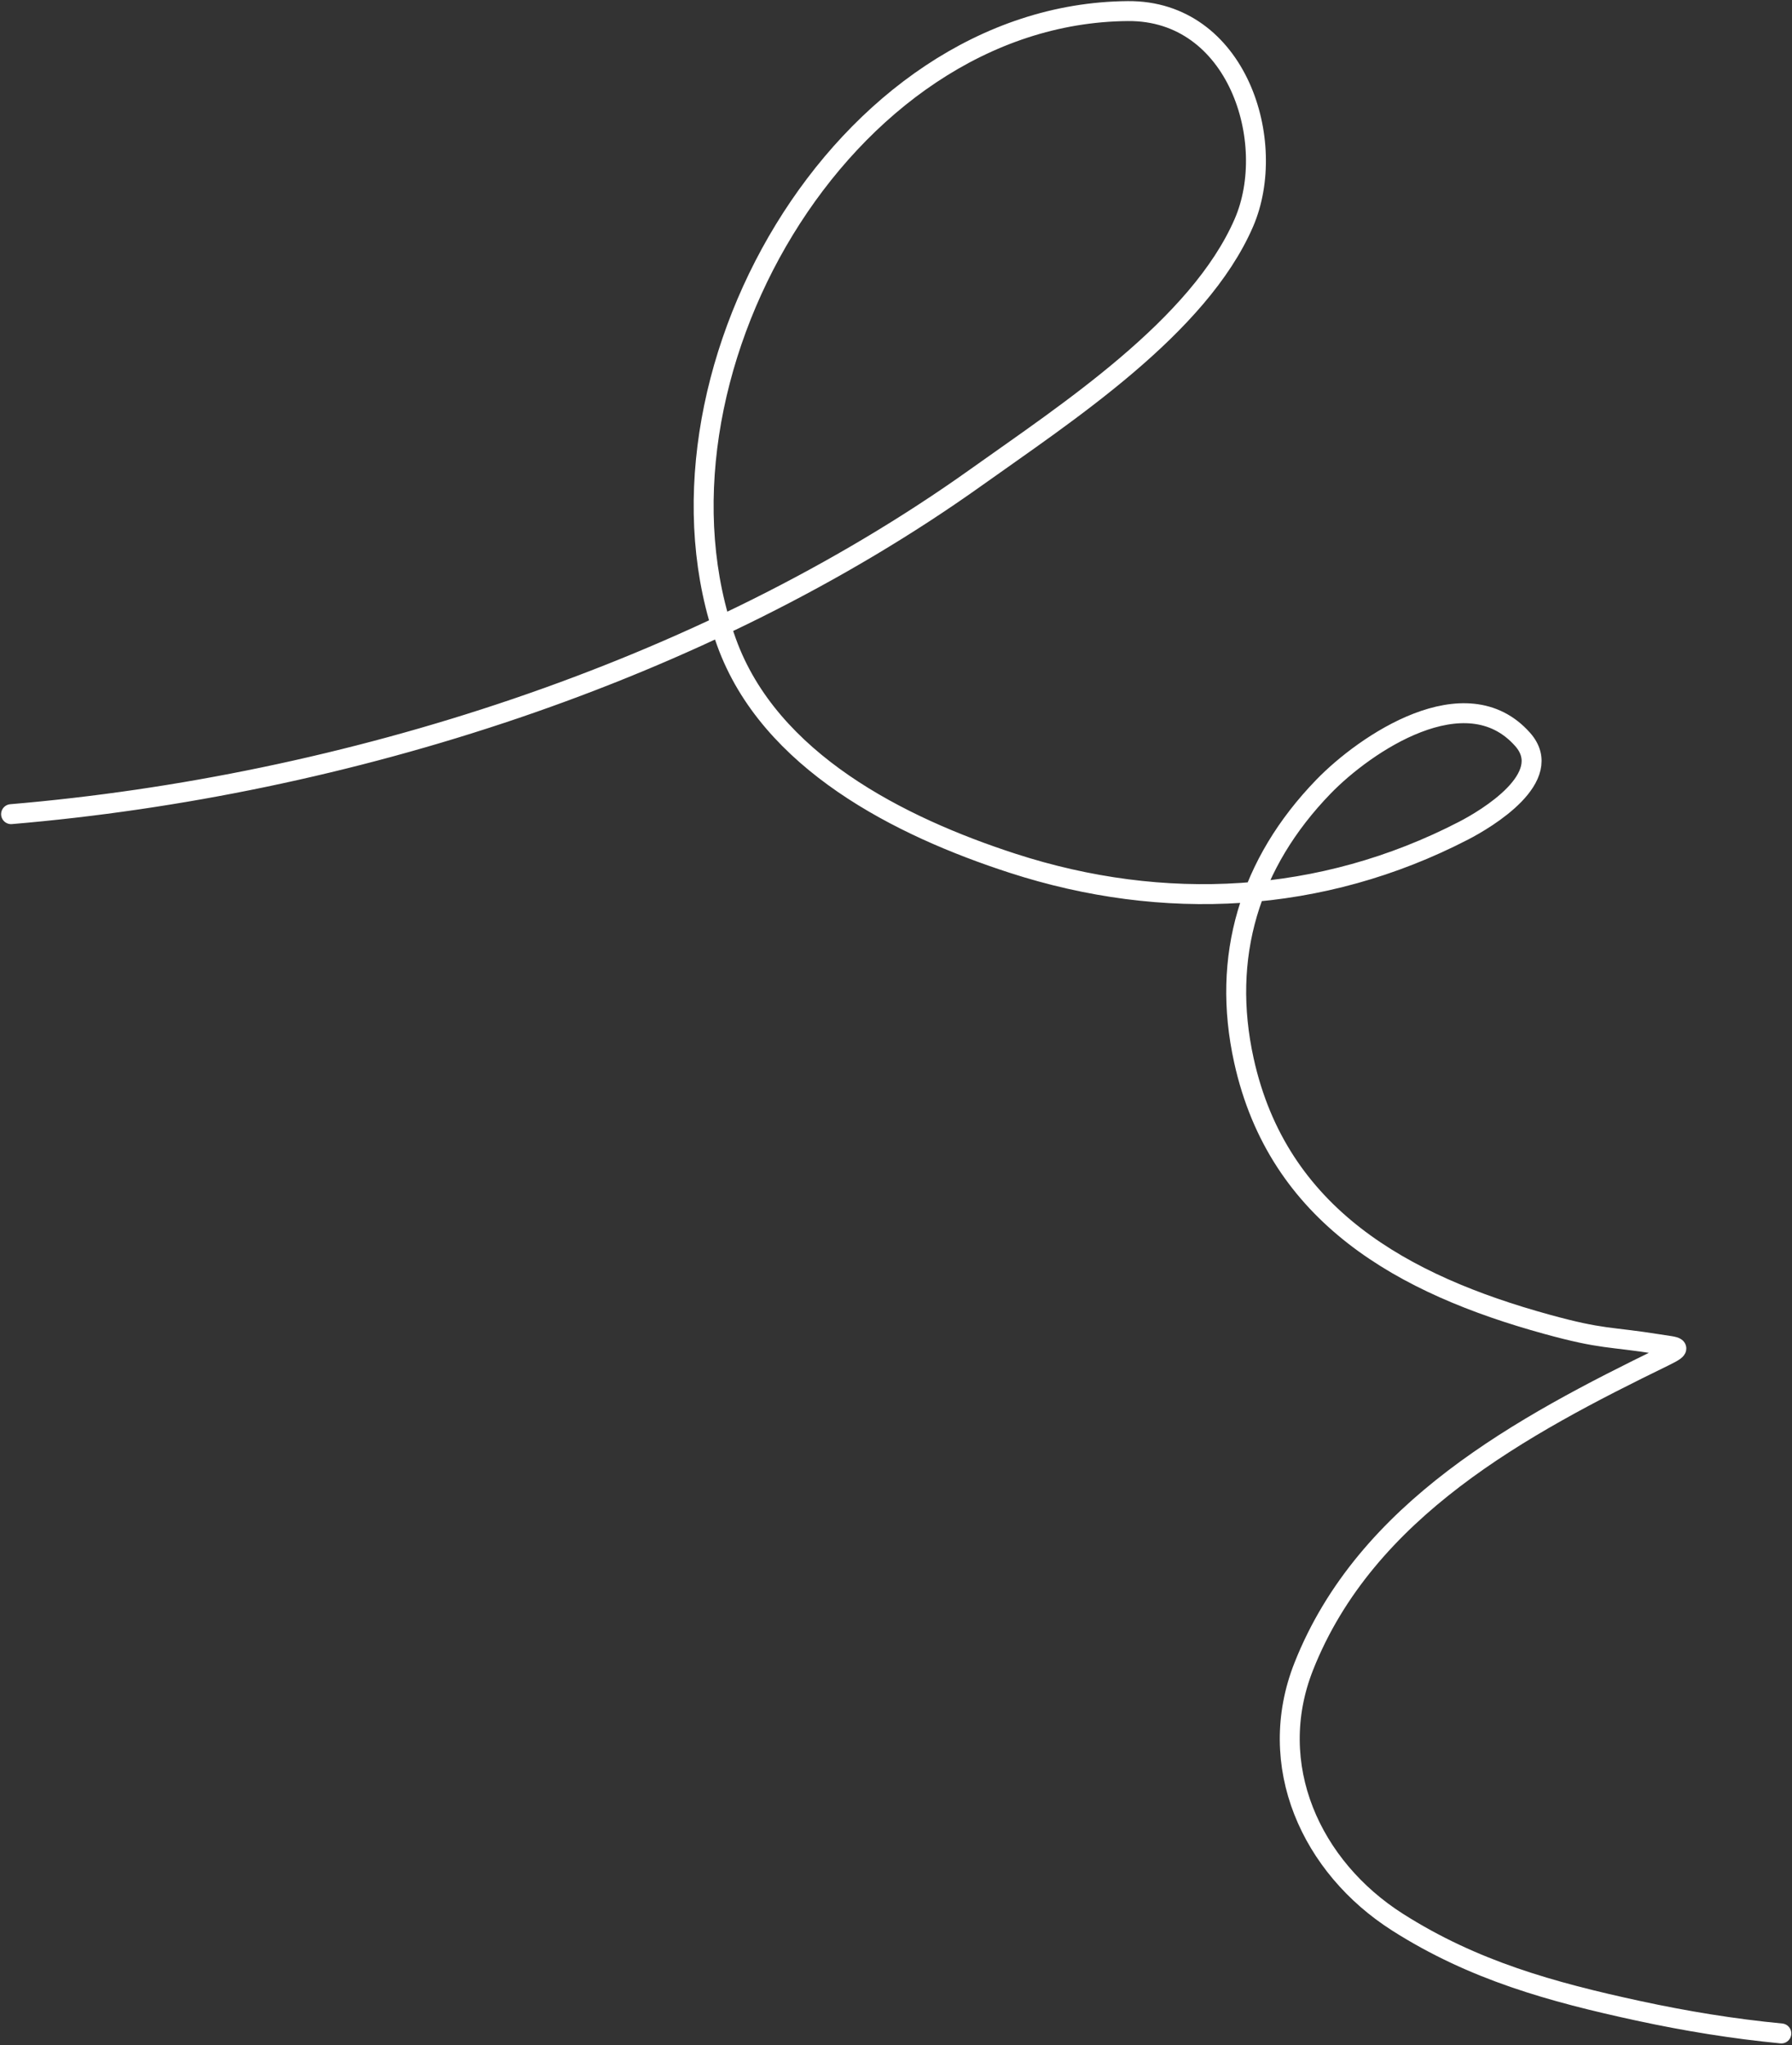 <?xml version="1.0" encoding="UTF-8"?> <svg xmlns="http://www.w3.org/2000/svg" width="809" height="923" viewBox="0 0 809 923" fill="none"><rect x="0" y="0" width="809" height="923" fill="#333333" stroke="none"/><path d="M5 367.428C155.597 354.693 316.978 303.586 440.654 215.448C481.304 186.478 541.233 147.533 561.57 100.493C577.28 64.158 558.616 4.598 509.176 5.002C379.651 6.06 285.53 172.13 327.968 289.771C347.397 343.629 406.407 373.143 457.116 389.587C525.258 411.685 596.612 408.027 660.734 374.879C671.121 369.51 702.54 350.786 687.387 333.698C661.722 304.755 616.252 335.63 597.434 355.073C564.067 389.547 551.232 431.776 561.57 478.618C577.026 548.641 633.496 579.816 698.361 597.652C723.77 604.639 726.02 603.013 748.923 606.673C757.163 607.99 760.427 607.704 751.275 612.164C687.127 643.425 616.647 681.266 588.615 751.985C570.903 796.669 591.88 842.651 630.946 867.49C665.108 889.211 700.261 898.966 739.712 907.495C760.98 912.093 782.529 915.615 804.188 917.692" stroke="white" stroke-width="9" stroke-linecap="round"></path></svg> 
